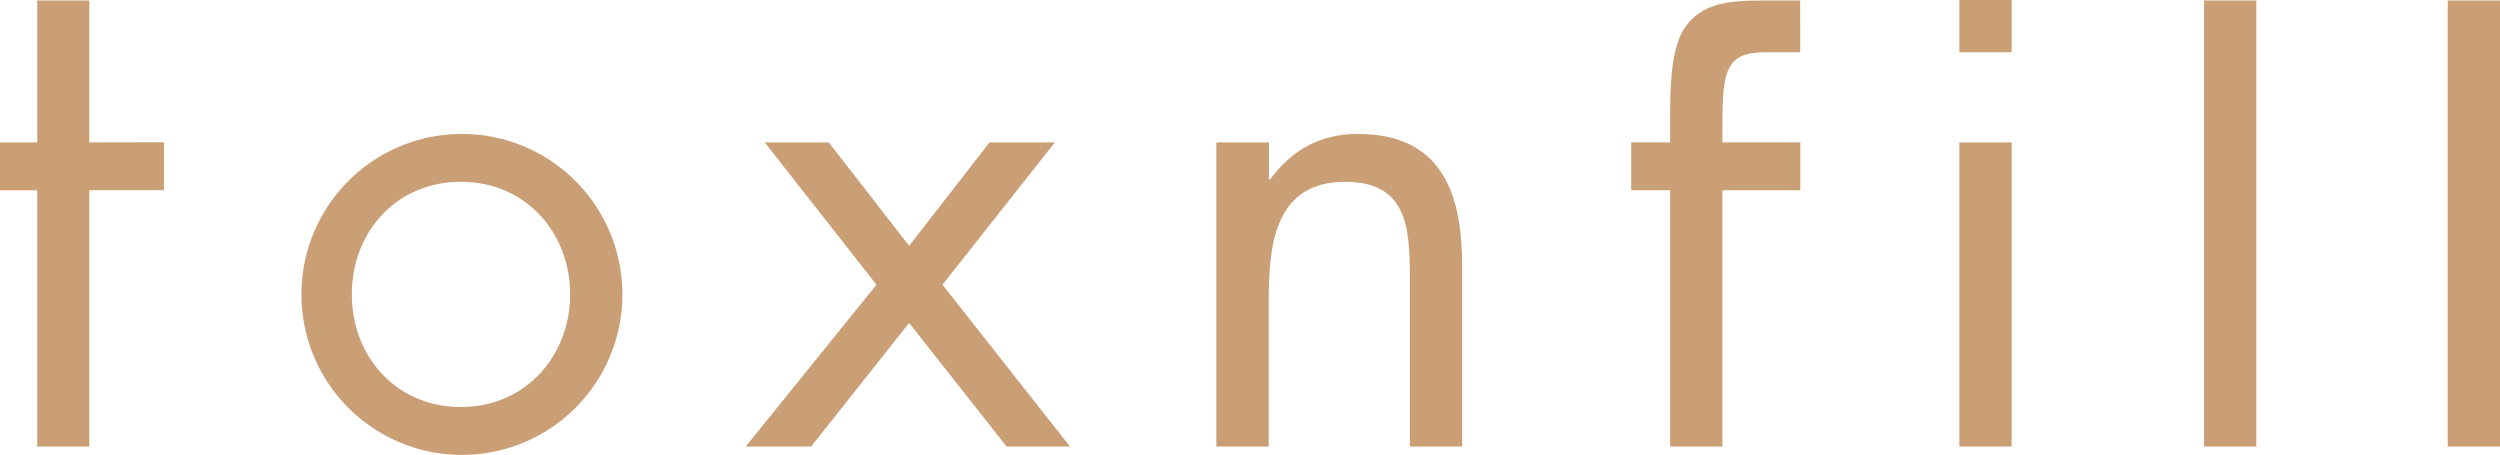 <svg id="레이어_1" data-name="레이어 1" xmlns="http://www.w3.org/2000/svg" viewBox="0 0 417.02 75.88"><defs><style>.cls-1{fill:#cb9f76;}</style></defs><title>logo_bn</title><path class="cls-1" d="M15,23.75V.08H6.31V23.75H.1v8H6.31V74.48H15V31.73H27.46v-8Z" transform="translate(-0.1)"/><path class="cls-1" d="M77,22.34a26.77,26.77,0,1,0,26.92,26.88A26.76,26.76,0,0,0,77,22.34Zm0,45.55c-10.8,0-18.21-8.42-18.21-18.78S66.17,30.33,77,30.33s18.2,8.53,18.2,18.78S87.76,67.89,77,67.89Z" transform="translate(-0.1)"/><path class="cls-1" d="M157.31,47.49l18.75-23.74h-10.9L151.75,41,138.34,23.75H127.66L146.3,47.49l-21.81,27H135.4l16.35-20.62L168,74.48h10.58Z" transform="translate(-0.1)"/><path class="cls-1" d="M226.59,22.34c-6.32,0-11,2.7-14.61,7.56h-.21V23.75H203V74.48h8.73V50.41c0-9.07.76-20.08,12.75-20.08,10.14,0,10.79,7.34,10.79,15.54V74.48H244V44.36C244,32.49,240.76,22.34,226.59,22.34Z" transform="translate(-0.1)"/><path class="cls-1" d="M326.94,23.75V74.48h8.72V23.75Z" transform="translate(-0.1)"/><path class="cls-1" d="M367.75.08v74.4h8.72V.08Z" transform="translate(-0.1)"/><path class="cls-1" d="M408.4.08v74.4h8.72V.08Z" transform="translate(-0.1)"/><path class="cls-1" d="M300.39,8.72H294.5c-7.09,0-7.09,3.8-7.09,13.92v1.1h13v8h-13V74.48h-8.72V31.74H272.2v-8h6.49V19.62c0-4.21,0-11.09,2.29-14.76,2.84-4.53,8-4.77,13.19-4.77h6.21Z" transform="translate(-0.1)"/><rect class="cls-1" x="326.84" width="8.72" height="8.72"/></svg>
